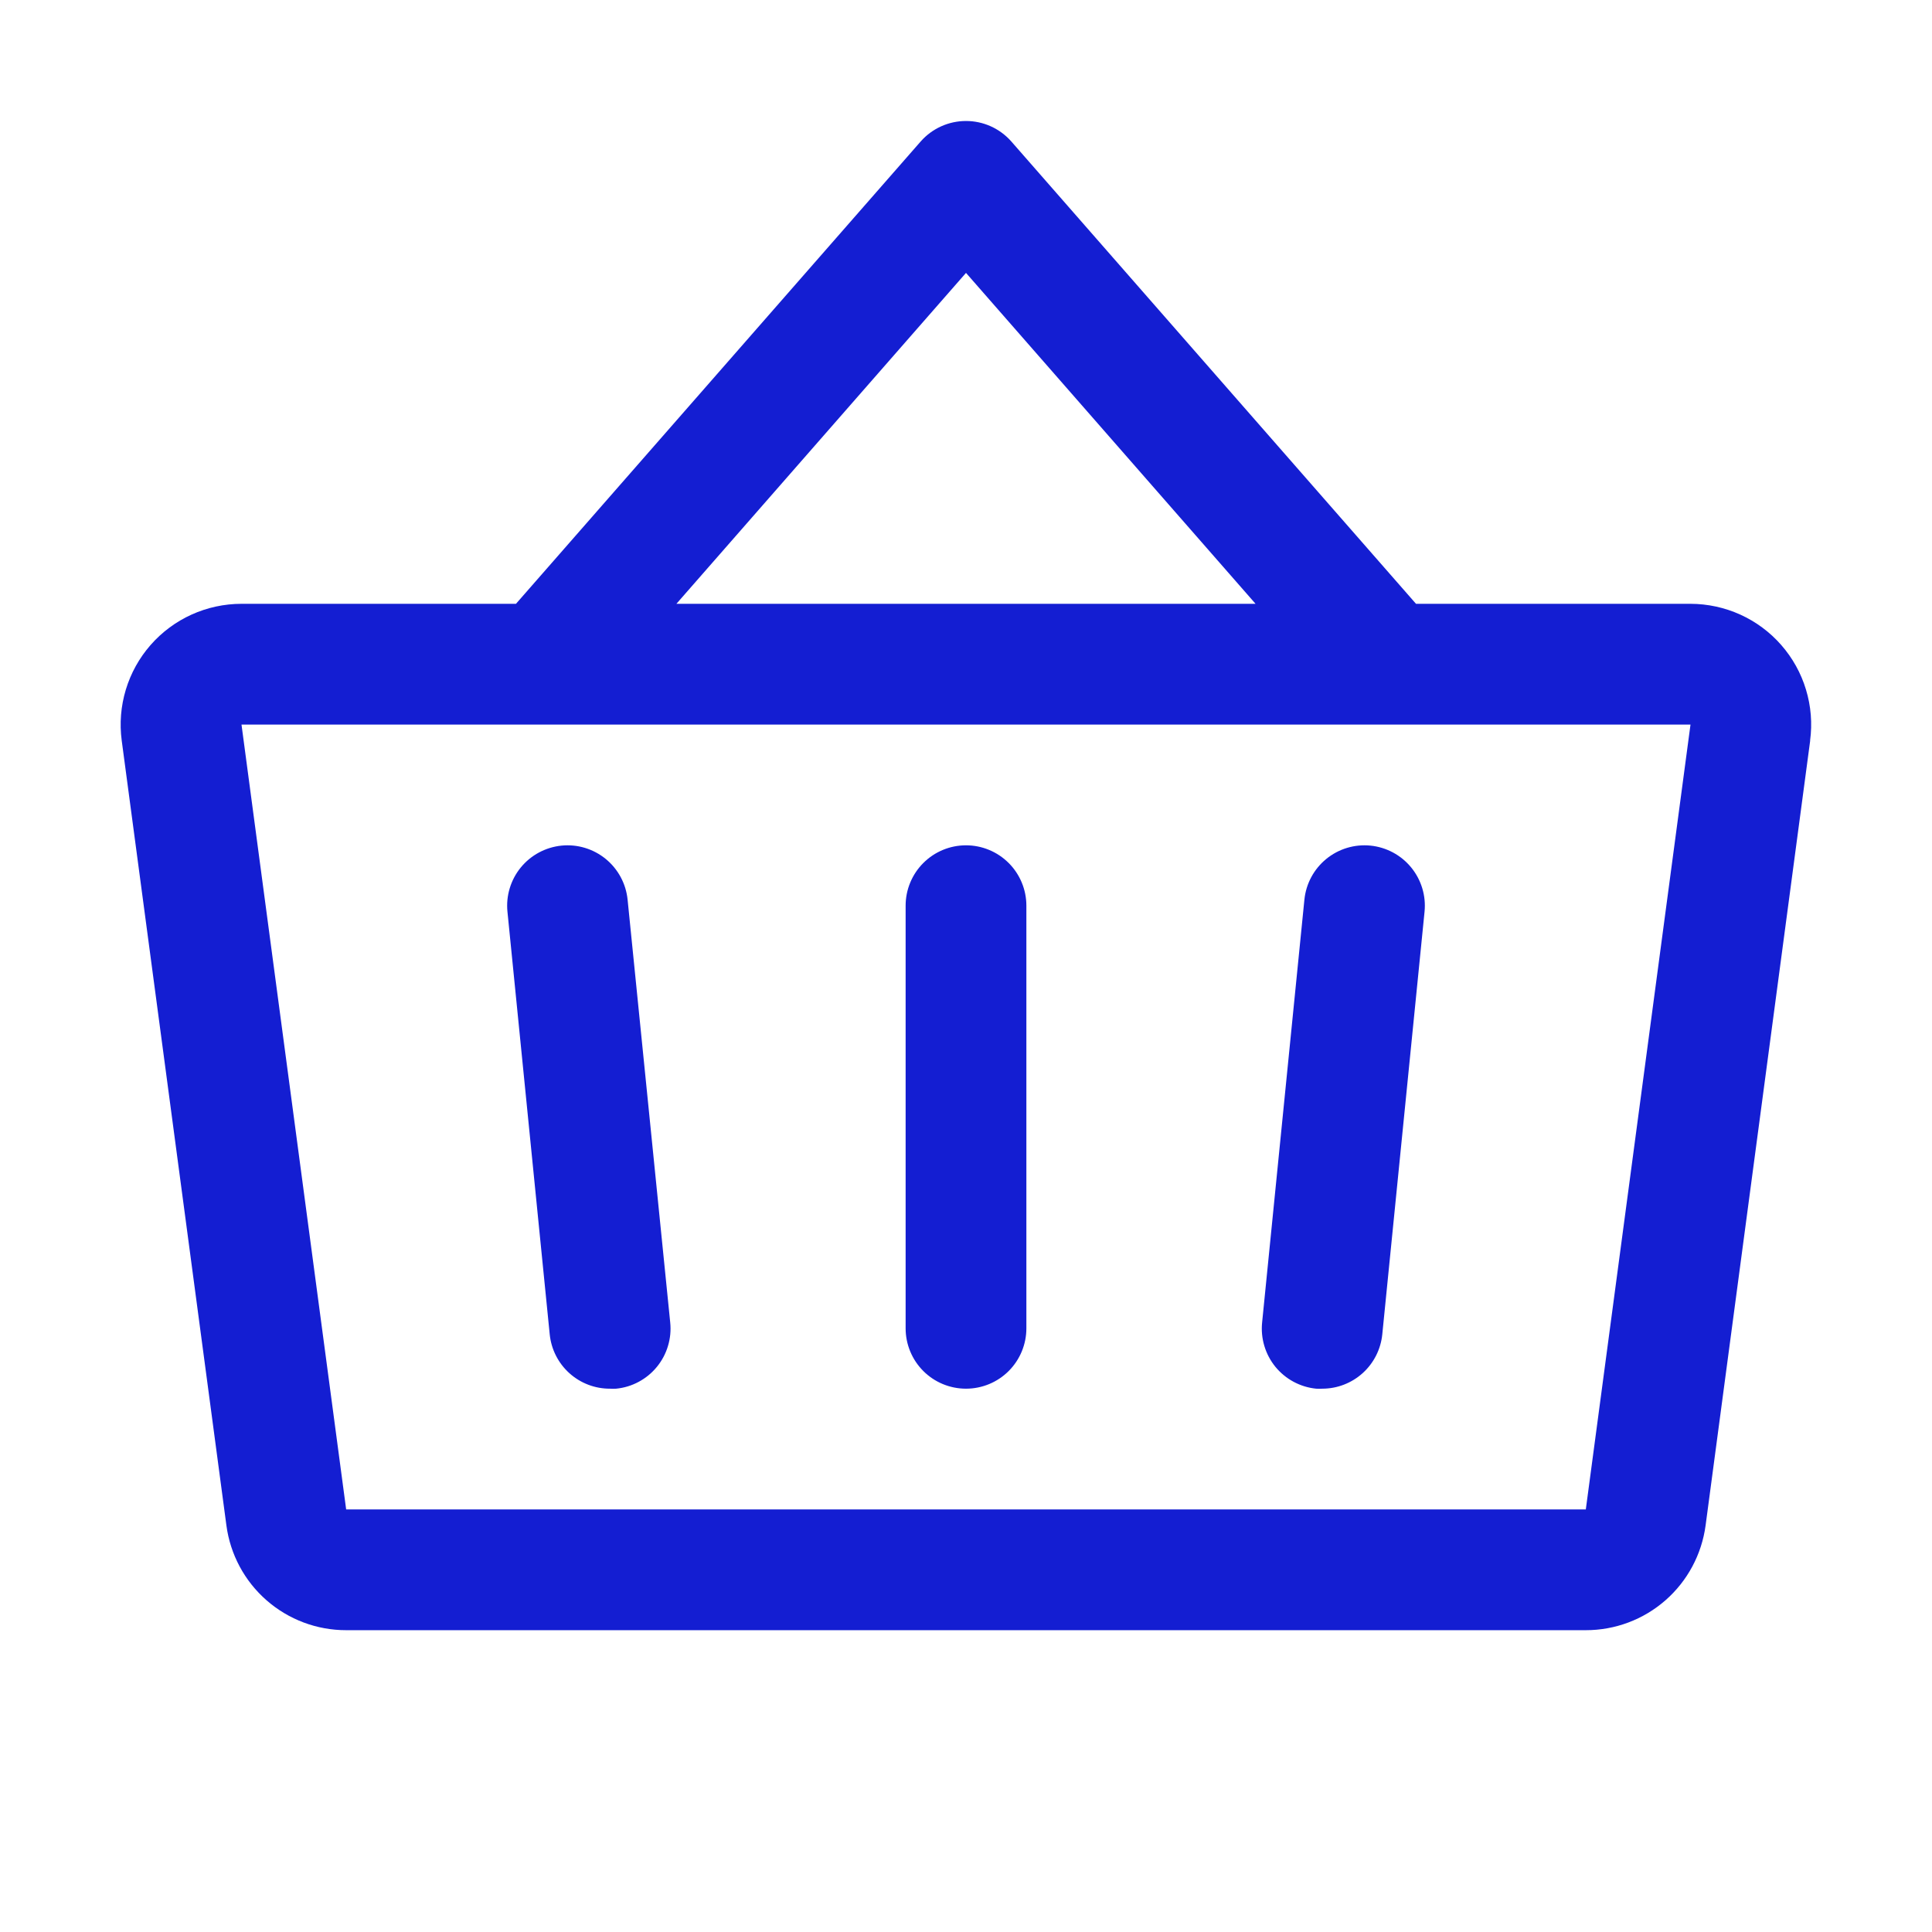 <svg width="64" height="64" viewBox="0 0 64 64" fill="none" xmlns="http://www.w3.org/2000/svg">
<g id="Basket">
<path id="Vector" d="M34 30.002V44.002C34 44.533 33.789 45.042 33.414 45.417C33.039 45.792 32.53 46.002 32 46.002C31.469 46.002 30.961 45.792 30.586 45.417C30.211 45.042 30 44.533 30 44.002V30.002C30 29.472 30.211 28.963 30.586 28.588C30.961 28.213 31.469 28.002 32 28.002C32.53 28.002 33.039 28.213 33.414 28.588C33.789 28.963 34 29.472 34 30.002ZM59.965 24.53L56.5 50.532C56.371 51.493 55.898 52.375 55.169 53.013C54.439 53.652 53.502 54.003 52.532 54.002H11.467C10.498 54.003 9.561 53.652 8.831 53.013C8.101 52.375 7.628 51.493 7.5 50.532L4.032 24.532C3.957 23.967 4.003 23.392 4.168 22.846C4.333 22.3 4.612 21.796 4.988 21.367C5.364 20.938 5.827 20.594 6.346 20.359C6.866 20.124 7.43 20.002 8 20.002H17.092L30.5 4.685C30.688 4.472 30.918 4.302 31.177 4.185C31.436 4.068 31.716 4.008 32 4.008C32.284 4.008 32.564 4.068 32.823 4.185C33.081 4.302 33.312 4.472 33.5 4.685L46.907 20.002H56C56.569 20.003 57.132 20.125 57.651 20.36C58.17 20.596 58.632 20.939 59.007 21.368C59.382 21.797 59.662 22.3 59.826 22.846C59.991 23.391 60.038 23.965 59.962 24.53H59.965ZM22.407 20.002H41.592L32 9.04L22.407 20.002ZM56 24.002H8L11.467 50.002H52.532L56 24.002ZM43.21 29.802L41.81 43.802C41.782 44.065 41.807 44.33 41.882 44.582C41.957 44.835 42.081 45.07 42.247 45.275C42.414 45.479 42.619 45.649 42.851 45.773C43.083 45.898 43.338 45.976 43.6 46.002C43.667 46.006 43.735 46.006 43.802 46.002C44.298 46.002 44.775 45.817 45.142 45.485C45.51 45.152 45.74 44.695 45.79 44.202L47.19 30.202C47.243 29.675 47.084 29.147 46.748 28.737C46.413 28.326 45.928 28.066 45.4 28.012C44.872 27.959 44.345 28.118 43.934 28.454C43.523 28.79 43.263 29.275 43.21 29.802ZM20.79 29.802C20.737 29.275 20.476 28.79 20.066 28.454C19.655 28.118 19.128 27.959 18.6 28.012C18.072 28.066 17.587 28.326 17.251 28.737C16.916 29.147 16.757 29.675 16.81 30.202L18.21 44.202C18.26 44.697 18.492 45.156 18.862 45.489C19.232 45.822 19.712 46.005 20.21 46.002C20.277 46.006 20.345 46.006 20.412 46.002C20.674 45.976 20.927 45.899 21.159 45.774C21.39 45.65 21.595 45.481 21.761 45.278C21.927 45.075 22.052 44.841 22.127 44.589C22.203 44.338 22.229 44.074 22.202 43.812L20.79 29.802Z" fill="#141ED2"/>
</g>
</svg>
